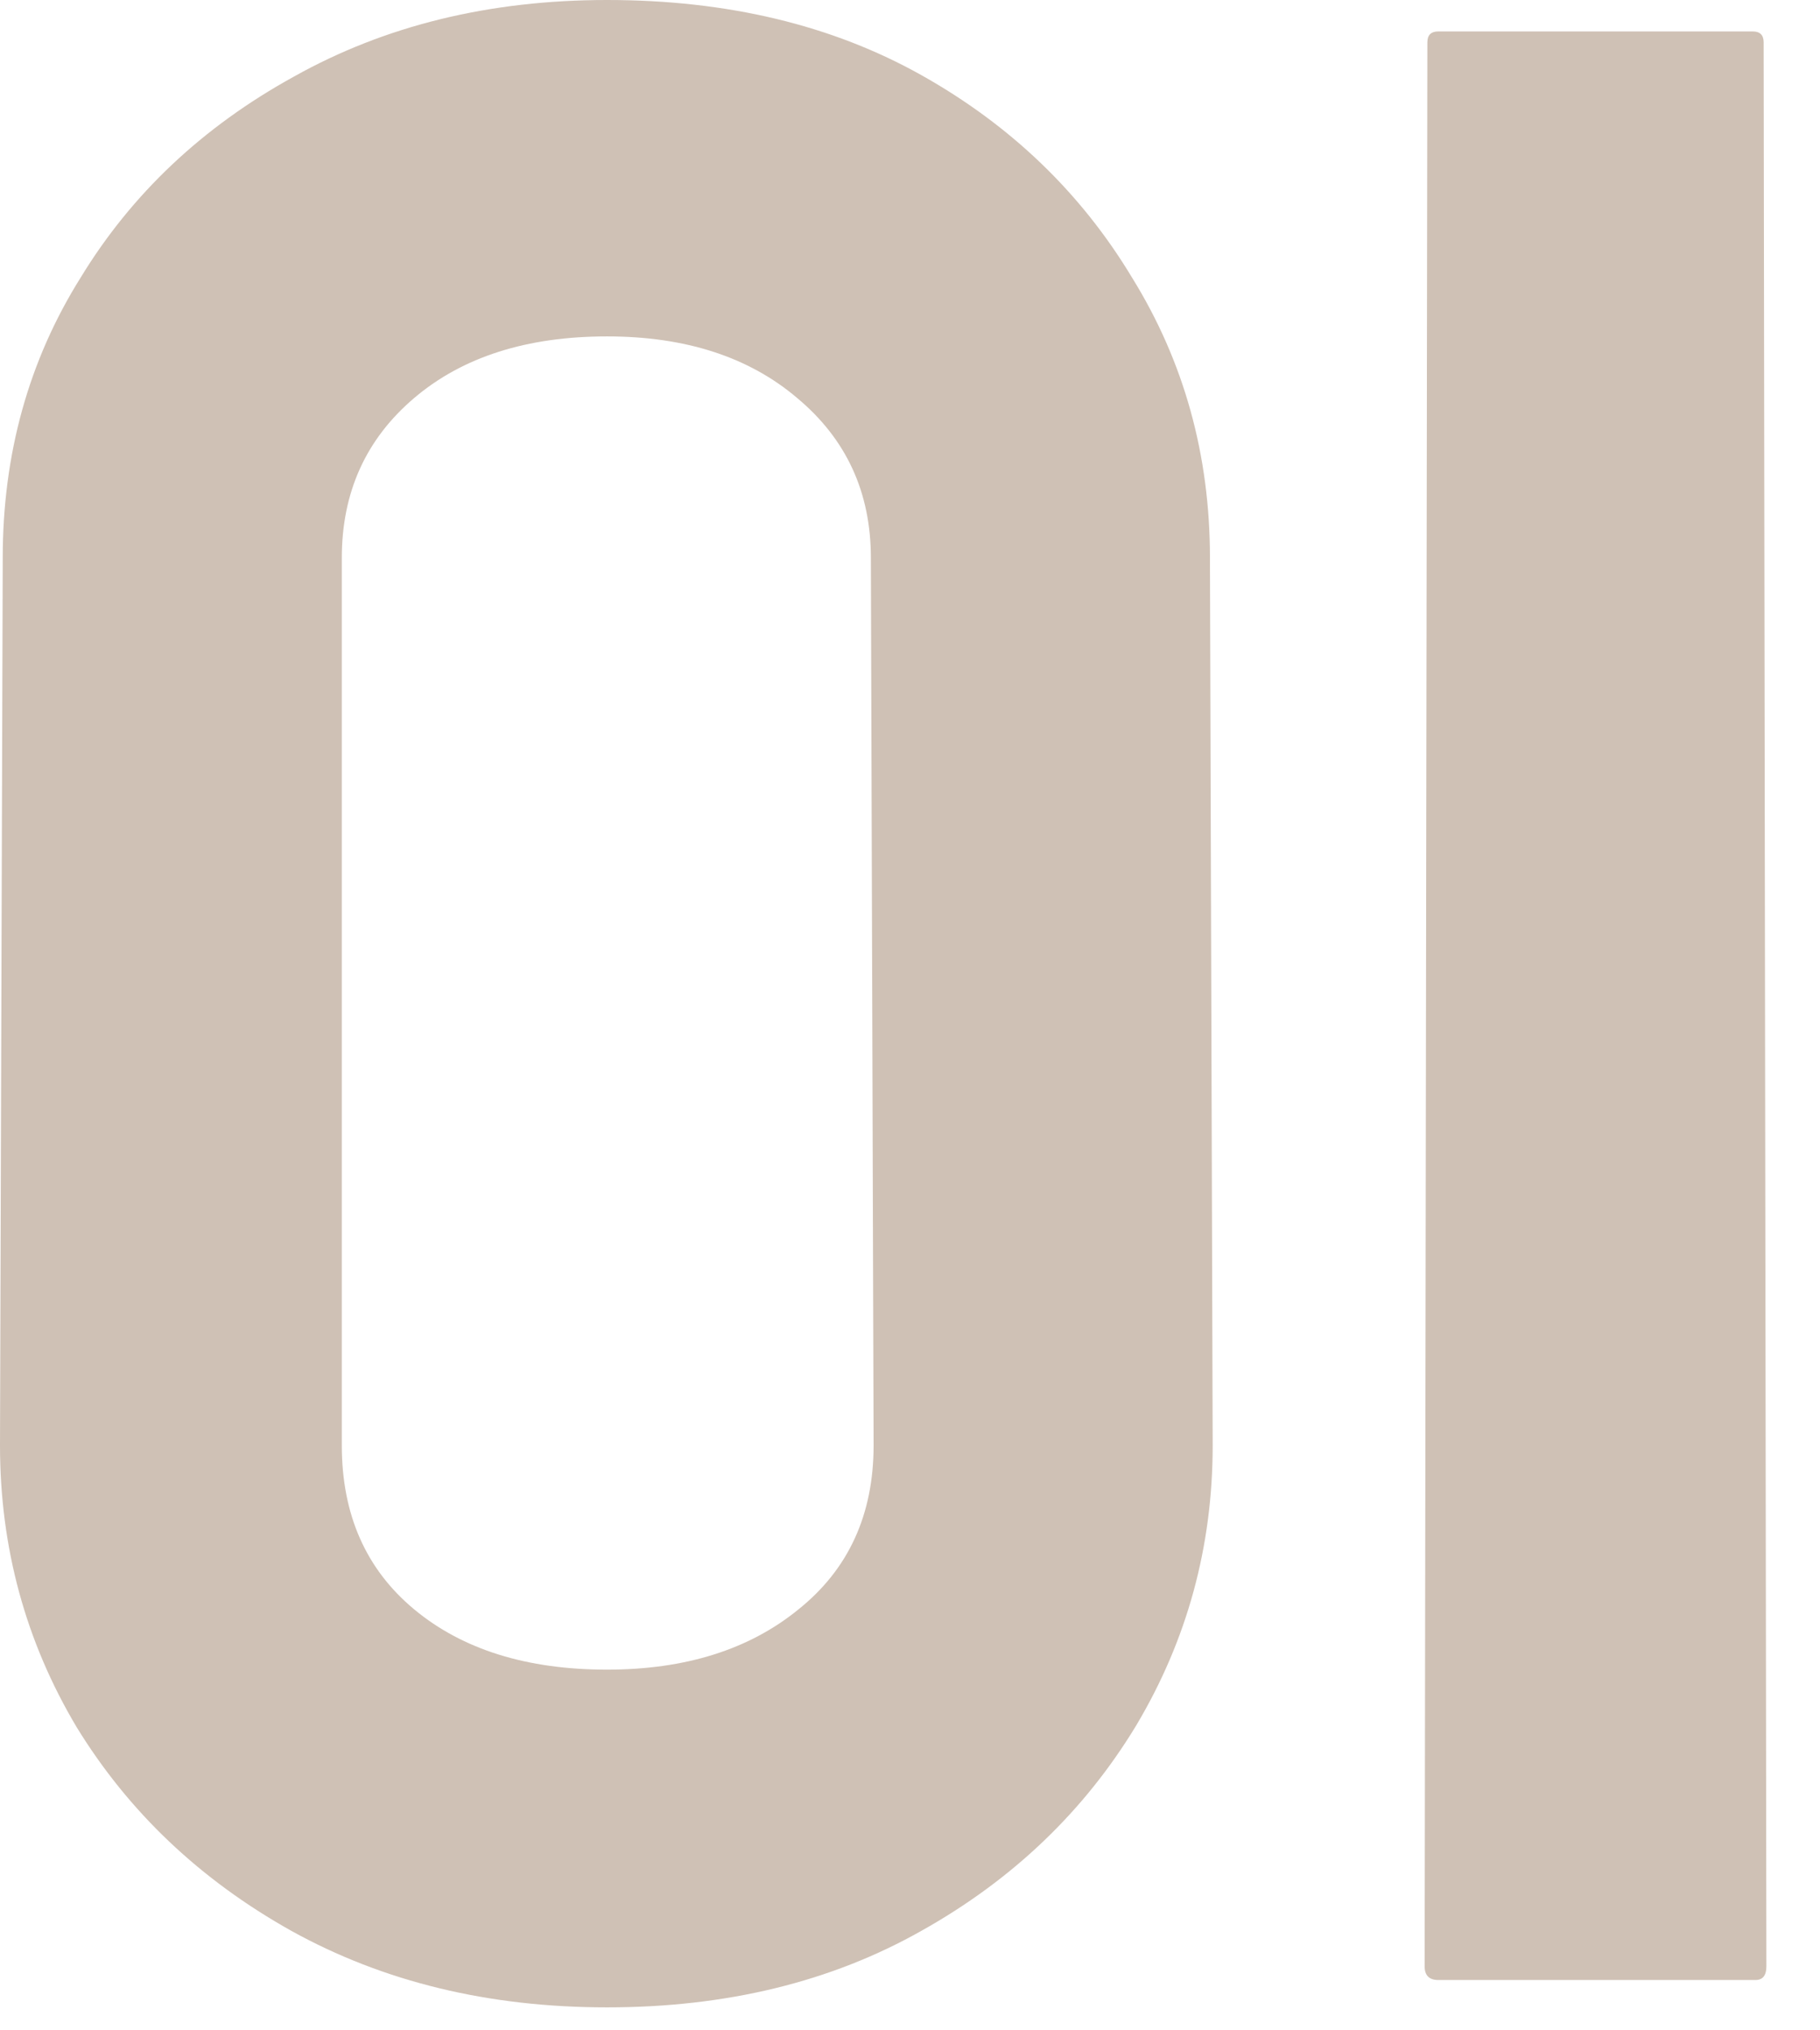 <svg width="26" height="29" viewBox="0 0 26 29" fill="none" xmlns="http://www.w3.org/2000/svg">
<path d="M8.672 28.672C6.979 28.672 5.475 28.307 4.16 27.578C2.858 26.849 1.836 25.879 1.094 24.668C0.365 23.444 0 22.103 0 20.645L0.039 7.969C0.039 6.484 0.41 5.15 1.152 3.965C1.882 2.767 2.897 1.81 4.199 1.094C5.501 0.365 6.992 0 8.672 0C10.391 0 11.888 0.358 13.164 1.074C14.44 1.79 15.443 2.754 16.172 3.965C16.914 5.163 17.285 6.497 17.285 7.969L17.324 20.645C17.324 22.09 16.96 23.424 16.23 24.648C15.488 25.872 14.466 26.849 13.164 27.578C11.875 28.307 10.378 28.672 8.672 28.672ZM12.48 20.645L12.441 7.969C12.441 7.031 12.09 6.27 11.387 5.684C10.697 5.098 9.792 4.805 8.672 4.805C7.526 4.805 6.608 5.098 5.918 5.684C5.228 6.27 4.883 7.031 4.883 7.969V20.645C4.883 21.634 5.228 22.415 5.918 22.988C6.608 23.561 7.526 23.848 8.672 23.848C9.792 23.848 10.703 23.561 11.406 22.988C12.122 22.415 12.48 21.634 12.48 20.645ZM25.078 28.281H20.547C20.417 28.281 20.352 28.216 20.352 28.086L20.391 0.605C20.391 0.501 20.443 0.449 20.547 0.449H25.039C25.143 0.449 25.195 0.501 25.195 0.605L25.234 28.086C25.234 28.216 25.182 28.281 25.078 28.281Z" fill="#CFC1B5"/>
</svg>
